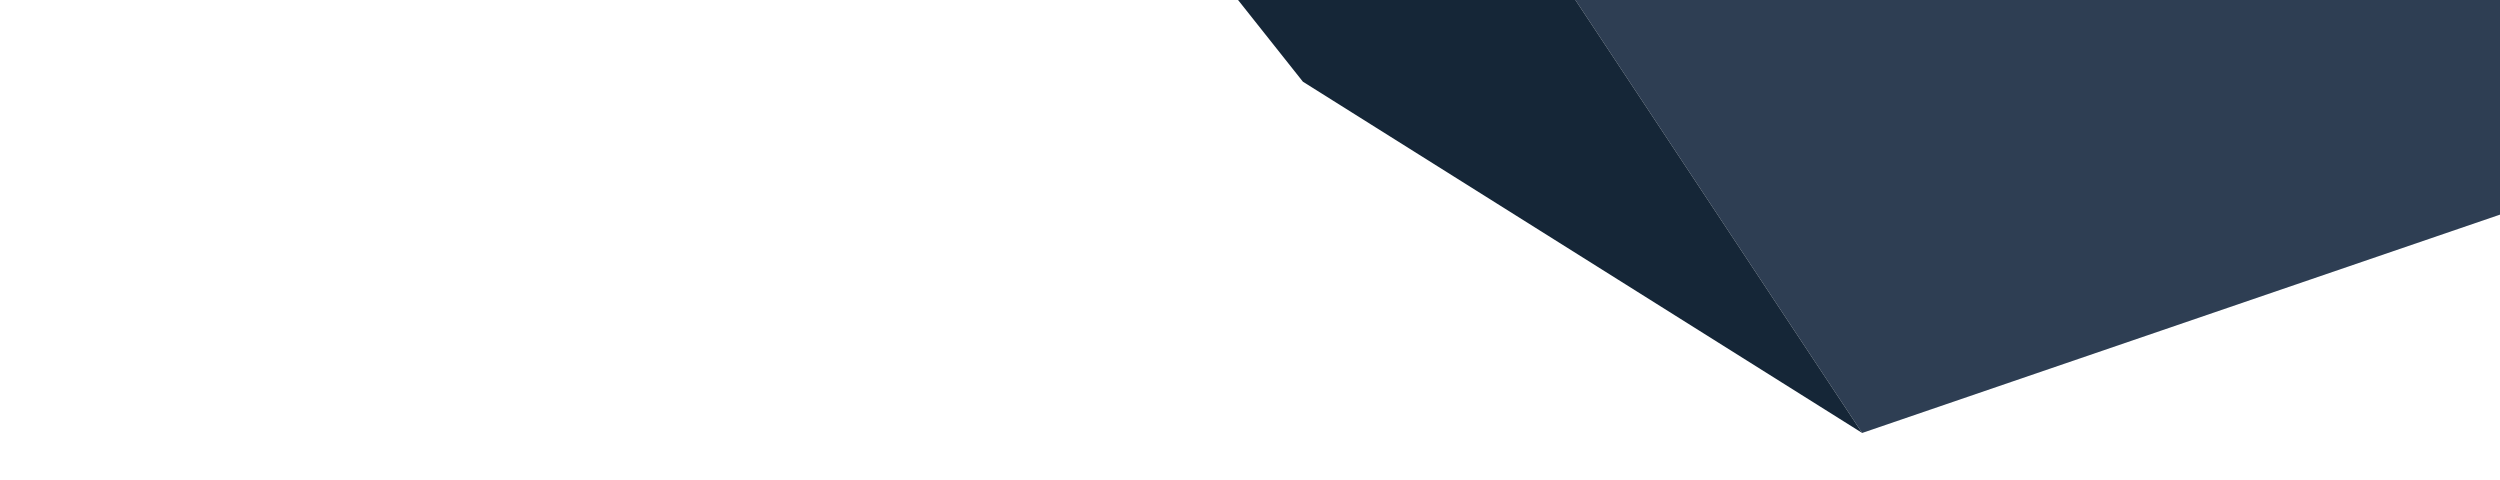 <svg width="886" height="170" viewBox="0 0 886 170" fill="none" xmlns="http://www.w3.org/2000/svg">
<path d="M307.691 -378.421L867.426 -621.129L1104.91 1.133L659.947 153.44L307.691 -378.421Z" fill="#2E3E53"/>
<path d="M307.694 -378.423L343.146 -120.483L461.753 28.959L659.95 153.437L307.694 -378.423Z" fill="#152637"/>
</svg>